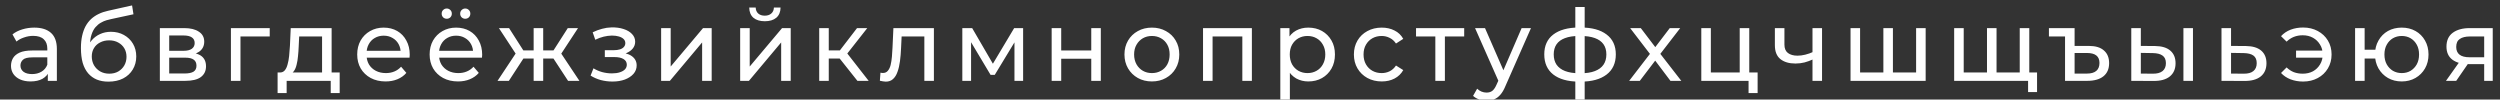 <?xml version="1.0" encoding="UTF-8"?> <svg xmlns="http://www.w3.org/2000/svg" width="402" height="16" viewBox="0 0 402 16" fill="none"><rect x="0" y="0" width="402" height="16" fill="#333333" stroke="none"/> <g clip-path="url(#clip0_94_2830)"> <path d="M7.688 13V11.208L7.608 10.872V7.816C7.608 7.165 7.416 6.664 7.032 6.312C6.659 5.949 6.093 5.768 5.336 5.768C4.835 5.768 4.344 5.853 3.864 6.024C3.384 6.184 2.979 6.403 2.648 6.68L2.008 5.528C2.445 5.176 2.968 4.909 3.576 4.728C4.195 4.536 4.84 4.44 5.512 4.44C6.675 4.44 7.571 4.723 8.2 5.288C8.829 5.853 9.144 6.717 9.144 7.88V13H7.688ZM4.904 13.096C4.275 13.096 3.72 12.989 3.24 12.776C2.771 12.563 2.408 12.269 2.152 11.896C1.896 11.512 1.768 11.08 1.768 10.6C1.768 10.141 1.875 9.725 2.088 9.352C2.312 8.979 2.669 8.68 3.16 8.456C3.661 8.232 4.333 8.12 5.176 8.12H7.864V9.224H5.24C4.472 9.224 3.955 9.352 3.688 9.608C3.421 9.864 3.288 10.173 3.288 10.536C3.288 10.952 3.453 11.288 3.784 11.544C4.115 11.789 4.573 11.912 5.16 11.912C5.736 11.912 6.237 11.784 6.664 11.528C7.101 11.272 7.416 10.899 7.608 10.408L7.912 11.464C7.709 11.965 7.352 12.365 6.84 12.664C6.328 12.952 5.683 13.096 4.904 13.096ZM17.43 13.128C16.726 13.128 16.102 13.016 15.558 12.792C15.024 12.568 14.566 12.237 14.182 11.8C13.798 11.352 13.505 10.792 13.302 10.12C13.11 9.437 13.014 8.637 13.014 7.72C13.014 6.995 13.078 6.344 13.206 5.768C13.334 5.192 13.515 4.68 13.75 4.232C13.995 3.784 14.294 3.395 14.646 3.064C15.008 2.733 15.414 2.461 15.862 2.248C16.32 2.024 16.822 1.853 17.366 1.736L21.238 0.872L21.462 2.296L17.894 3.064C17.68 3.107 17.424 3.171 17.126 3.256C16.827 3.341 16.523 3.475 16.214 3.656C15.905 3.827 15.617 4.067 15.35 4.376C15.083 4.685 14.87 5.091 14.71 5.592C14.55 6.083 14.47 6.691 14.47 7.416C14.47 7.619 14.475 7.773 14.486 7.88C14.496 7.987 14.507 8.093 14.518 8.2C14.539 8.307 14.555 8.467 14.566 8.68L13.926 8.024C14.097 7.437 14.368 6.925 14.742 6.488C15.115 6.051 15.563 5.715 16.086 5.48C16.619 5.235 17.201 5.112 17.83 5.112C18.619 5.112 19.318 5.283 19.926 5.624C20.544 5.965 21.03 6.435 21.382 7.032C21.734 7.629 21.91 8.312 21.91 9.08C21.91 9.859 21.723 10.557 21.35 11.176C20.987 11.784 20.47 12.264 19.798 12.616C19.126 12.957 18.337 13.128 17.43 13.128ZM17.574 11.848C18.118 11.848 18.598 11.731 19.014 11.496C19.43 11.251 19.755 10.925 19.99 10.52C20.224 10.104 20.342 9.64 20.342 9.128C20.342 8.616 20.224 8.163 19.99 7.768C19.755 7.373 19.43 7.064 19.014 6.84C18.598 6.605 18.107 6.488 17.542 6.488C17.009 6.488 16.529 6.6 16.102 6.824C15.675 7.037 15.345 7.341 15.11 7.736C14.875 8.12 14.758 8.568 14.758 9.08C14.758 9.592 14.875 10.061 15.11 10.488C15.355 10.904 15.686 11.235 16.102 11.48C16.529 11.725 17.019 11.848 17.574 11.848ZM25.704 13V4.52H29.64C30.632 4.52 31.41 4.712 31.976 5.096C32.552 5.469 32.84 6.003 32.84 6.696C32.84 7.389 32.568 7.928 32.024 8.312C31.49 8.685 30.781 8.872 29.896 8.872L30.136 8.456C31.149 8.456 31.901 8.643 32.392 9.016C32.882 9.389 33.128 9.939 33.128 10.664C33.128 11.4 32.85 11.976 32.296 12.392C31.752 12.797 30.914 13 29.784 13H25.704ZM27.208 11.816H29.672C30.312 11.816 30.792 11.72 31.112 11.528C31.432 11.325 31.592 11.005 31.592 10.568C31.592 10.12 31.442 9.795 31.144 9.592C30.856 9.379 30.397 9.272 29.768 9.272H27.208V11.816ZM27.208 8.168H29.512C30.098 8.168 30.541 8.061 30.84 7.848C31.149 7.624 31.304 7.315 31.304 6.92C31.304 6.515 31.149 6.211 30.84 6.008C30.541 5.805 30.098 5.704 29.512 5.704H27.208V8.168ZM37.132 13V4.52H43.372V5.864H38.3L38.668 5.512V13H37.132ZM51.789 12.28V5.864H48.109L48.029 7.496C48.008 8.029 47.971 8.547 47.917 9.048C47.875 9.539 47.8 9.992 47.693 10.408C47.597 10.824 47.453 11.165 47.261 11.432C47.069 11.699 46.813 11.864 46.493 11.928L44.973 11.656C45.304 11.667 45.571 11.56 45.773 11.336C45.976 11.101 46.131 10.781 46.237 10.376C46.355 9.971 46.44 9.512 46.493 9C46.547 8.477 46.589 7.939 46.621 7.384L46.749 4.52H53.325V12.28H51.789ZM44.637 14.968V11.656H54.621V14.968H53.181V13H46.093V14.968H44.637ZM61.998 13.096C61.092 13.096 60.292 12.909 59.598 12.536C58.916 12.163 58.382 11.651 57.998 11C57.625 10.349 57.438 9.603 57.438 8.76C57.438 7.917 57.62 7.171 57.982 6.52C58.356 5.869 58.862 5.363 59.502 5C60.153 4.627 60.884 4.44 61.694 4.44C62.516 4.44 63.241 4.621 63.87 4.984C64.5 5.347 64.99 5.859 65.342 6.52C65.705 7.171 65.886 7.933 65.886 8.808C65.886 8.872 65.881 8.947 65.87 9.032C65.87 9.117 65.865 9.197 65.854 9.272H58.638V8.168H65.054L64.43 8.552C64.441 8.008 64.329 7.523 64.094 7.096C63.86 6.669 63.534 6.339 63.118 6.104C62.713 5.859 62.238 5.736 61.694 5.736C61.161 5.736 60.686 5.859 60.27 6.104C59.854 6.339 59.529 6.675 59.294 7.112C59.06 7.539 58.942 8.029 58.942 8.584V8.84C58.942 9.405 59.07 9.912 59.326 10.36C59.593 10.797 59.961 11.139 60.43 11.384C60.9 11.629 61.438 11.752 62.046 11.752C62.548 11.752 63.001 11.667 63.406 11.496C63.822 11.325 64.185 11.069 64.494 10.728L65.342 11.72C64.958 12.168 64.478 12.509 63.902 12.744C63.337 12.979 62.702 13.096 61.998 13.096ZM73.645 13.096C72.739 13.096 71.939 12.909 71.245 12.536C70.563 12.163 70.029 11.651 69.645 11C69.272 10.349 69.085 9.603 69.085 8.76C69.085 7.917 69.267 7.171 69.629 6.52C70.003 5.869 70.509 5.363 71.149 5C71.8 4.627 72.531 4.44 73.341 4.44C74.163 4.44 74.888 4.621 75.517 4.984C76.147 5.347 76.637 5.859 76.989 6.52C77.352 7.171 77.533 7.933 77.533 8.808C77.533 8.872 77.528 8.947 77.517 9.032C77.517 9.117 77.512 9.197 77.501 9.272H70.285V8.168H76.701L76.077 8.552C76.088 8.008 75.976 7.523 75.741 7.096C75.507 6.669 75.181 6.339 74.765 6.104C74.36 5.859 73.885 5.736 73.341 5.736C72.808 5.736 72.333 5.859 71.917 6.104C71.501 6.339 71.176 6.675 70.941 7.112C70.707 7.539 70.589 8.029 70.589 8.584V8.84C70.589 9.405 70.717 9.912 70.973 10.36C71.24 10.797 71.608 11.139 72.077 11.384C72.547 11.629 73.085 11.752 73.693 11.752C74.195 11.752 74.648 11.667 75.053 11.496C75.469 11.325 75.832 11.069 76.141 10.728L76.989 11.72C76.605 12.168 76.125 12.509 75.549 12.744C74.984 12.979 74.349 13.096 73.645 13.096ZM74.813 3.016C74.589 3.016 74.397 2.941 74.237 2.792C74.077 2.632 73.997 2.435 73.997 2.2C73.997 1.955 74.077 1.757 74.237 1.608C74.397 1.448 74.589 1.368 74.813 1.368C75.037 1.368 75.229 1.448 75.389 1.608C75.549 1.757 75.629 1.955 75.629 2.2C75.629 2.435 75.549 2.632 75.389 2.792C75.229 2.941 75.037 3.016 74.813 3.016ZM71.837 3.016C71.613 3.016 71.421 2.941 71.261 2.792C71.101 2.632 71.021 2.435 71.021 2.2C71.021 1.955 71.101 1.757 71.261 1.608C71.421 1.448 71.613 1.368 71.837 1.368C72.061 1.368 72.253 1.448 72.413 1.608C72.573 1.757 72.653 1.955 72.653 2.2C72.653 2.435 72.573 2.632 72.413 2.792C72.253 2.941 72.061 3.016 71.837 3.016ZM91.346 13L88.642 8.872L89.906 8.104L93.17 13H91.346ZM86.882 9.416V8.104H89.634V9.416H86.882ZM90.05 8.936L88.594 8.744L91.298 4.52H92.946L90.05 8.936ZM81.826 13H80.002L83.25 8.104L84.514 8.872L81.826 13ZM87.346 13H85.81V4.52H87.346V13ZM86.274 9.416H83.538V8.104H86.274V9.416ZM83.122 8.936L80.226 4.52H81.858L84.562 8.744L83.122 8.936ZM98.487 13.112C99.233 13.112 99.895 13.005 100.471 12.792C101.057 12.568 101.521 12.264 101.863 11.88C102.204 11.485 102.375 11.032 102.375 10.52C102.375 9.88 102.103 9.373 101.559 9C101.015 8.627 100.268 8.44 99.319 8.44L99.255 8.808C99.809 8.808 100.3 8.717 100.727 8.536C101.153 8.355 101.495 8.109 101.751 7.8C102.007 7.48 102.135 7.117 102.135 6.712C102.135 6.232 101.964 5.816 101.623 5.464C101.292 5.112 100.839 4.845 100.263 4.664C99.687 4.472 99.031 4.387 98.295 4.408C97.804 4.419 97.308 4.493 96.807 4.632C96.316 4.76 95.815 4.947 95.303 5.192L95.719 6.392C96.177 6.168 96.625 6.003 97.063 5.896C97.511 5.789 97.948 5.731 98.375 5.72C98.812 5.72 99.191 5.768 99.511 5.864C99.841 5.96 100.097 6.099 100.279 6.28C100.46 6.461 100.551 6.68 100.551 6.936C100.551 7.171 100.471 7.379 100.311 7.56C100.161 7.731 99.948 7.859 99.671 7.944C99.393 8.029 99.068 8.072 98.695 8.072H97.255V9.176H98.791C99.42 9.176 99.911 9.283 100.263 9.496C100.615 9.709 100.791 10.013 100.791 10.408C100.791 10.685 100.695 10.931 100.503 11.144C100.311 11.347 100.033 11.507 99.671 11.624C99.319 11.741 98.897 11.8 98.407 11.8C97.873 11.8 97.345 11.731 96.823 11.592C96.3 11.443 95.836 11.24 95.431 10.984L94.967 12.152C95.447 12.461 95.991 12.701 96.599 12.872C97.217 13.032 97.847 13.112 98.487 13.112ZM106.31 13V4.52H107.846V10.696L113.046 4.52H114.438V13H112.902V6.824L107.718 13H106.31ZM119.019 13V4.52H120.555V10.696L125.755 4.52H127.147V13H125.611V6.824L120.427 13H119.019ZM122.987 3.416C122.209 3.416 121.595 3.229 121.147 2.856C120.71 2.472 120.486 1.923 120.475 1.208H121.515C121.526 1.613 121.659 1.933 121.915 2.168C122.182 2.403 122.534 2.52 122.971 2.52C123.409 2.52 123.761 2.403 124.027 2.168C124.294 1.933 124.433 1.613 124.443 1.208H125.515C125.505 1.923 125.275 2.472 124.827 2.856C124.379 3.229 123.766 3.416 122.987 3.416ZM137.873 13L134.593 8.872L135.857 8.104L139.681 13H137.873ZM131.729 13V4.52H133.265V13H131.729ZM132.801 9.416V8.104H135.601V9.416H132.801ZM135.985 8.936L134.561 8.744L137.809 4.52H139.457L135.985 8.936ZM141.483 12.984L141.579 11.688C141.654 11.699 141.723 11.709 141.787 11.72C141.851 11.731 141.91 11.736 141.963 11.736C142.304 11.736 142.571 11.619 142.763 11.384C142.966 11.149 143.115 10.84 143.211 10.456C143.307 10.061 143.376 9.619 143.419 9.128C143.462 8.637 143.494 8.147 143.515 7.656L143.659 4.52H150.171V13H148.635V5.416L149.003 5.864H144.651L145.003 5.4L144.891 7.752C144.859 8.499 144.8 9.197 144.715 9.848C144.63 10.499 144.496 11.069 144.315 11.56C144.144 12.051 143.904 12.435 143.595 12.712C143.296 12.989 142.907 13.128 142.427 13.128C142.288 13.128 142.139 13.112 141.979 13.08C141.83 13.059 141.664 13.027 141.483 12.984ZM154.741 13V4.52H156.325L159.973 10.792H159.333L163.077 4.52H164.517V13H163.125V6.248L163.381 6.392L159.957 12.04H159.285L155.845 6.28L156.149 6.216V13H154.741ZM169.107 13V4.52H170.643V8.12H175.475V4.52H177.011V13H175.475V9.448H170.643V13H169.107ZM185.229 13.096C184.376 13.096 183.619 12.909 182.957 12.536C182.296 12.163 181.773 11.651 181.389 11C181.005 10.339 180.813 9.592 180.813 8.76C180.813 7.917 181.005 7.171 181.389 6.52C181.773 5.869 182.296 5.363 182.957 5C183.619 4.627 184.376 4.44 185.229 4.44C186.072 4.44 186.824 4.627 187.485 5C188.157 5.363 188.68 5.869 189.053 6.52C189.437 7.16 189.629 7.907 189.629 8.76C189.629 9.603 189.437 10.349 189.053 11C188.68 11.651 188.157 12.163 187.485 12.536C186.824 12.909 186.072 13.096 185.229 13.096ZM185.229 11.752C185.773 11.752 186.259 11.629 186.685 11.384C187.123 11.139 187.464 10.792 187.709 10.344C187.955 9.885 188.077 9.357 188.077 8.76C188.077 8.152 187.955 7.629 187.709 7.192C187.464 6.744 187.123 6.397 186.685 6.152C186.259 5.907 185.773 5.784 185.229 5.784C184.685 5.784 184.2 5.907 183.773 6.152C183.347 6.397 183.005 6.744 182.749 7.192C182.493 7.629 182.365 8.152 182.365 8.76C182.365 9.357 182.493 9.885 182.749 10.344C183.005 10.792 183.347 11.139 183.773 11.384C184.2 11.629 184.685 11.752 185.229 11.752ZM193.447 13V4.52H201.303V13H199.767V5.48L200.135 5.864H194.615L194.983 5.48V13H193.447ZM210.371 13.096C209.667 13.096 209.022 12.936 208.435 12.616C207.859 12.285 207.395 11.8 207.043 11.16C206.702 10.52 206.531 9.72 206.531 8.76C206.531 7.8 206.697 7 207.027 6.36C207.369 5.72 207.827 5.24 208.403 4.92C208.99 4.6 209.646 4.44 210.371 4.44C211.203 4.44 211.939 4.621 212.579 4.984C213.219 5.347 213.726 5.853 214.099 6.504C214.473 7.144 214.659 7.896 214.659 8.76C214.659 9.624 214.473 10.381 214.099 11.032C213.726 11.683 213.219 12.189 212.579 12.552C211.939 12.915 211.203 13.096 210.371 13.096ZM205.875 16.104V4.52H207.347V6.808L207.251 8.776L207.411 10.744V16.104H205.875ZM210.243 11.752C210.787 11.752 211.273 11.629 211.699 11.384C212.137 11.139 212.478 10.792 212.723 10.344C212.979 9.885 213.107 9.357 213.107 8.76C213.107 8.152 212.979 7.629 212.723 7.192C212.478 6.744 212.137 6.397 211.699 6.152C211.273 5.907 210.787 5.784 210.243 5.784C209.71 5.784 209.225 5.907 208.787 6.152C208.361 6.397 208.019 6.744 207.763 7.192C207.518 7.629 207.395 8.152 207.395 8.76C207.395 9.357 207.518 9.885 207.763 10.344C208.019 10.792 208.361 11.139 208.787 11.384C209.225 11.629 209.71 11.752 210.243 11.752ZM222.187 13.096C221.323 13.096 220.55 12.909 219.867 12.536C219.195 12.163 218.667 11.651 218.283 11C217.899 10.349 217.707 9.603 217.707 8.76C217.707 7.917 217.899 7.171 218.283 6.52C218.667 5.869 219.195 5.363 219.867 5C220.55 4.627 221.323 4.44 222.187 4.44C222.955 4.44 223.638 4.595 224.235 4.904C224.843 5.203 225.312 5.651 225.643 6.248L224.475 7C224.198 6.584 223.856 6.28 223.451 6.088C223.056 5.885 222.63 5.784 222.171 5.784C221.616 5.784 221.12 5.907 220.683 6.152C220.246 6.397 219.899 6.744 219.643 7.192C219.387 7.629 219.259 8.152 219.259 8.76C219.259 9.368 219.387 9.896 219.643 10.344C219.899 10.792 220.246 11.139 220.683 11.384C221.12 11.629 221.616 11.752 222.171 11.752C222.63 11.752 223.056 11.656 223.451 11.464C223.856 11.261 224.198 10.952 224.475 10.536L225.643 11.272C225.312 11.859 224.843 12.312 224.235 12.632C223.638 12.941 222.955 13.096 222.187 13.096ZM230.802 13V5.464L231.186 5.864H227.698V4.52H235.442V5.864H231.97L232.338 5.464V13H230.802ZM239.045 16.2C238.64 16.2 238.245 16.131 237.861 15.992C237.477 15.864 237.146 15.672 236.869 15.416L237.525 14.264C237.738 14.467 237.973 14.621 238.229 14.728C238.485 14.835 238.757 14.888 239.045 14.888C239.418 14.888 239.728 14.792 239.973 14.6C240.218 14.408 240.448 14.067 240.661 13.576L241.189 12.408L241.349 12.216L244.677 4.52H246.181L242.069 13.848C241.824 14.445 241.546 14.915 241.237 15.256C240.938 15.597 240.608 15.837 240.245 15.976C239.882 16.125 239.482 16.2 239.045 16.2ZM241.061 13.272L237.189 4.52H238.789L242.085 12.072L241.061 13.272ZM254.175 13.128C254.165 13.128 254.127 13.128 254.063 13.128C254.01 13.128 253.957 13.128 253.903 13.128C253.85 13.128 253.818 13.128 253.807 13.128C252.069 13.107 250.719 12.723 249.759 11.976C248.799 11.219 248.319 10.141 248.319 8.744C248.319 7.357 248.799 6.296 249.759 5.56C250.73 4.813 252.095 4.435 253.855 4.424C253.877 4.424 253.909 4.424 253.951 4.424C254.005 4.424 254.053 4.424 254.095 4.424C254.149 4.424 254.181 4.424 254.191 4.424C255.973 4.424 257.354 4.797 258.335 5.544C259.327 6.291 259.823 7.357 259.823 8.744C259.823 10.152 259.327 11.235 258.335 11.992C257.343 12.749 255.957 13.128 254.175 13.128ZM254.143 11.784C255.071 11.784 255.839 11.667 256.447 11.432C257.066 11.197 257.53 10.856 257.839 10.408C258.149 9.96 258.303 9.405 258.303 8.744C258.303 8.093 258.149 7.549 257.839 7.112C257.53 6.675 257.066 6.344 256.447 6.12C255.839 5.896 255.071 5.784 254.143 5.784C254.122 5.784 254.079 5.784 254.015 5.784C253.951 5.784 253.914 5.784 253.903 5.784C252.997 5.784 252.239 5.901 251.631 6.136C251.034 6.36 250.586 6.691 250.287 7.128C249.989 7.565 249.839 8.104 249.839 8.744C249.839 9.395 249.989 9.944 250.287 10.392C250.597 10.84 251.05 11.181 251.647 11.416C252.255 11.651 253.007 11.773 253.903 11.784C253.925 11.784 253.962 11.784 254.015 11.784C254.079 11.784 254.122 11.784 254.143 11.784ZM253.311 16.104V1.128H254.815V16.104H253.311ZM261.969 13L265.617 8.264L265.601 9.048L262.129 4.52H263.841L266.497 8.008H265.841L268.497 4.52H270.177L266.657 9.08L266.673 8.264L270.353 13H268.609L265.809 9.288L266.433 9.384L263.681 13H261.969ZM273.569 13V4.52H275.105V11.656H279.745V4.52H281.281V13H273.569ZM281.169 14.968V12.92L281.553 13H279.745V11.656H282.625V14.968H281.169ZM291.56 9.528C291.112 9.741 290.648 9.912 290.168 10.04C289.699 10.157 289.213 10.216 288.712 10.216C287.688 10.216 286.877 9.976 286.28 9.496C285.693 9.016 285.4 8.275 285.4 7.272V4.52H286.936V7.176C286.936 7.784 287.123 8.232 287.496 8.52C287.88 8.808 288.392 8.952 289.032 8.952C289.437 8.952 289.853 8.899 290.28 8.792C290.717 8.685 291.144 8.536 291.56 8.344V9.528ZM291.448 13V4.52H292.984V13H291.448ZM303.198 11.656L302.846 12.056V4.52H304.382V12.056L303.998 11.656H308.478L308.11 12.056V4.52H309.646V13H297.566V4.52H299.102V12.056L298.734 11.656H303.198ZM319.861 11.656L319.509 12.056V4.52H321.045V12.056L320.661 11.656H325.141L324.773 12.056V4.52H326.309V13H314.229V4.52H315.765V12.056L315.397 11.656H319.861ZM326.117 14.808V12.6L326.485 13H324.693V11.656H327.557V14.808H326.117ZM335.899 7.384C336.966 7.384 337.771 7.629 338.315 8.12C338.87 8.6 339.147 9.277 339.147 10.152C339.147 11.069 338.843 11.773 338.235 12.264C337.627 12.755 336.758 13 335.627 13H332.059V5.864H329.467V4.52H333.595V7.384H335.899ZM335.579 11.832C336.24 11.832 336.742 11.688 337.083 11.4C337.424 11.112 337.595 10.685 337.595 10.12C337.595 9.053 336.923 8.52 335.579 8.52H333.595V11.832H335.579ZM351.094 13V4.52H352.63V13H351.094ZM346.534 7.4C347.611 7.411 348.427 7.656 348.982 8.136C349.547 8.616 349.83 9.293 349.83 10.168C349.83 11.085 349.521 11.795 348.902 12.296C348.294 12.787 347.419 13.027 346.278 13.016L342.71 13V4.52H344.246V7.384L346.534 7.4ZM346.166 11.848C346.849 11.859 347.371 11.72 347.734 11.432C348.097 11.144 348.278 10.717 348.278 10.152C348.278 9.597 348.097 9.192 347.734 8.936C347.382 8.68 346.859 8.547 346.166 8.536L344.246 8.504V11.832L346.166 11.848ZM361.136 7.4C362.213 7.411 363.035 7.656 363.6 8.136C364.165 8.616 364.448 9.293 364.448 10.168C364.448 11.085 364.139 11.795 363.52 12.296C362.901 12.787 362.027 13.027 360.896 13.016L357.216 13V4.52H358.752V7.384L361.136 7.4ZM360.768 11.848C361.461 11.859 361.984 11.72 362.336 11.432C362.699 11.144 362.88 10.717 362.88 10.152C362.88 9.597 362.704 9.192 362.352 8.936C362 8.68 361.472 8.547 360.768 8.536L358.752 8.504V11.832L360.768 11.848ZM369.206 9.272V8.136H373.958V9.272H369.206ZM370.342 4.424C371.217 4.424 372.001 4.611 372.694 4.984C373.388 5.357 373.932 5.869 374.326 6.52C374.721 7.171 374.918 7.917 374.918 8.76C374.918 9.592 374.721 10.339 374.326 11C373.932 11.661 373.388 12.179 372.694 12.552C372.001 12.925 371.217 13.112 370.342 13.112C369.617 13.112 368.945 12.995 368.326 12.76C367.718 12.525 367.206 12.184 366.79 11.736L367.686 10.84C368.038 11.181 368.428 11.437 368.854 11.608C369.292 11.768 369.766 11.848 370.278 11.848C370.897 11.848 371.446 11.72 371.926 11.464C372.406 11.197 372.785 10.829 373.062 10.36C373.35 9.891 373.494 9.357 373.494 8.76C373.494 8.163 373.35 7.635 373.062 7.176C372.785 6.707 372.406 6.339 371.926 6.072C371.446 5.805 370.897 5.672 370.278 5.672C369.766 5.672 369.292 5.757 368.854 5.928C368.428 6.099 368.038 6.355 367.686 6.696L366.79 5.816C367.206 5.357 367.718 5.011 368.326 4.776C368.945 4.541 369.617 4.424 370.342 4.424ZM378.697 13V4.52H380.233V7.992H382.793V9.416H380.233V13H378.697ZM386.201 13.096C385.369 13.096 384.628 12.909 383.977 12.536C383.337 12.163 382.831 11.651 382.457 11C382.084 10.339 381.897 9.592 381.897 8.76C381.897 7.917 382.084 7.171 382.457 6.52C382.831 5.859 383.337 5.347 383.977 4.984C384.628 4.621 385.369 4.44 386.201 4.44C387.023 4.44 387.759 4.621 388.409 4.984C389.06 5.347 389.572 5.859 389.945 6.52C390.319 7.171 390.505 7.917 390.505 8.76C390.505 9.603 390.319 10.349 389.945 11C389.572 11.651 389.06 12.163 388.409 12.536C387.759 12.909 387.023 13.096 386.201 13.096ZM386.201 11.752C386.735 11.752 387.209 11.629 387.625 11.384C388.041 11.128 388.372 10.781 388.617 10.344C388.863 9.896 388.985 9.368 388.985 8.76C388.985 8.152 388.863 7.629 388.617 7.192C388.372 6.744 388.041 6.397 387.625 6.152C387.209 5.907 386.735 5.784 386.201 5.784C385.679 5.784 385.204 5.907 384.777 6.152C384.361 6.397 384.031 6.744 383.785 7.192C383.54 7.629 383.417 8.152 383.417 8.76C383.417 9.368 383.54 9.896 383.785 10.344C384.031 10.781 384.361 11.128 384.777 11.384C385.204 11.629 385.679 11.752 386.201 11.752ZM399.456 13V10.024L399.696 10.312H396.992C395.861 10.312 394.976 10.072 394.336 9.592C393.706 9.112 393.392 8.413 393.392 7.496C393.392 6.515 393.728 5.773 394.4 5.272C395.082 4.771 395.989 4.52 397.12 4.52H400.832V13H399.456ZM393.312 13L395.616 9.752H397.2L394.96 13H393.312ZM399.456 9.544V5.432L399.696 5.864H397.168C396.464 5.864 395.92 5.997 395.536 6.264C395.152 6.52 394.96 6.947 394.96 7.544C394.96 8.653 395.674 9.208 397.104 9.208H399.696L399.456 9.544Z" fill="white"></path> </g> <defs> <clipPath id="clip0_94_2830"> <rect width="402" height="16" fill="white"></rect> </clipPath> </defs> </svg> 
